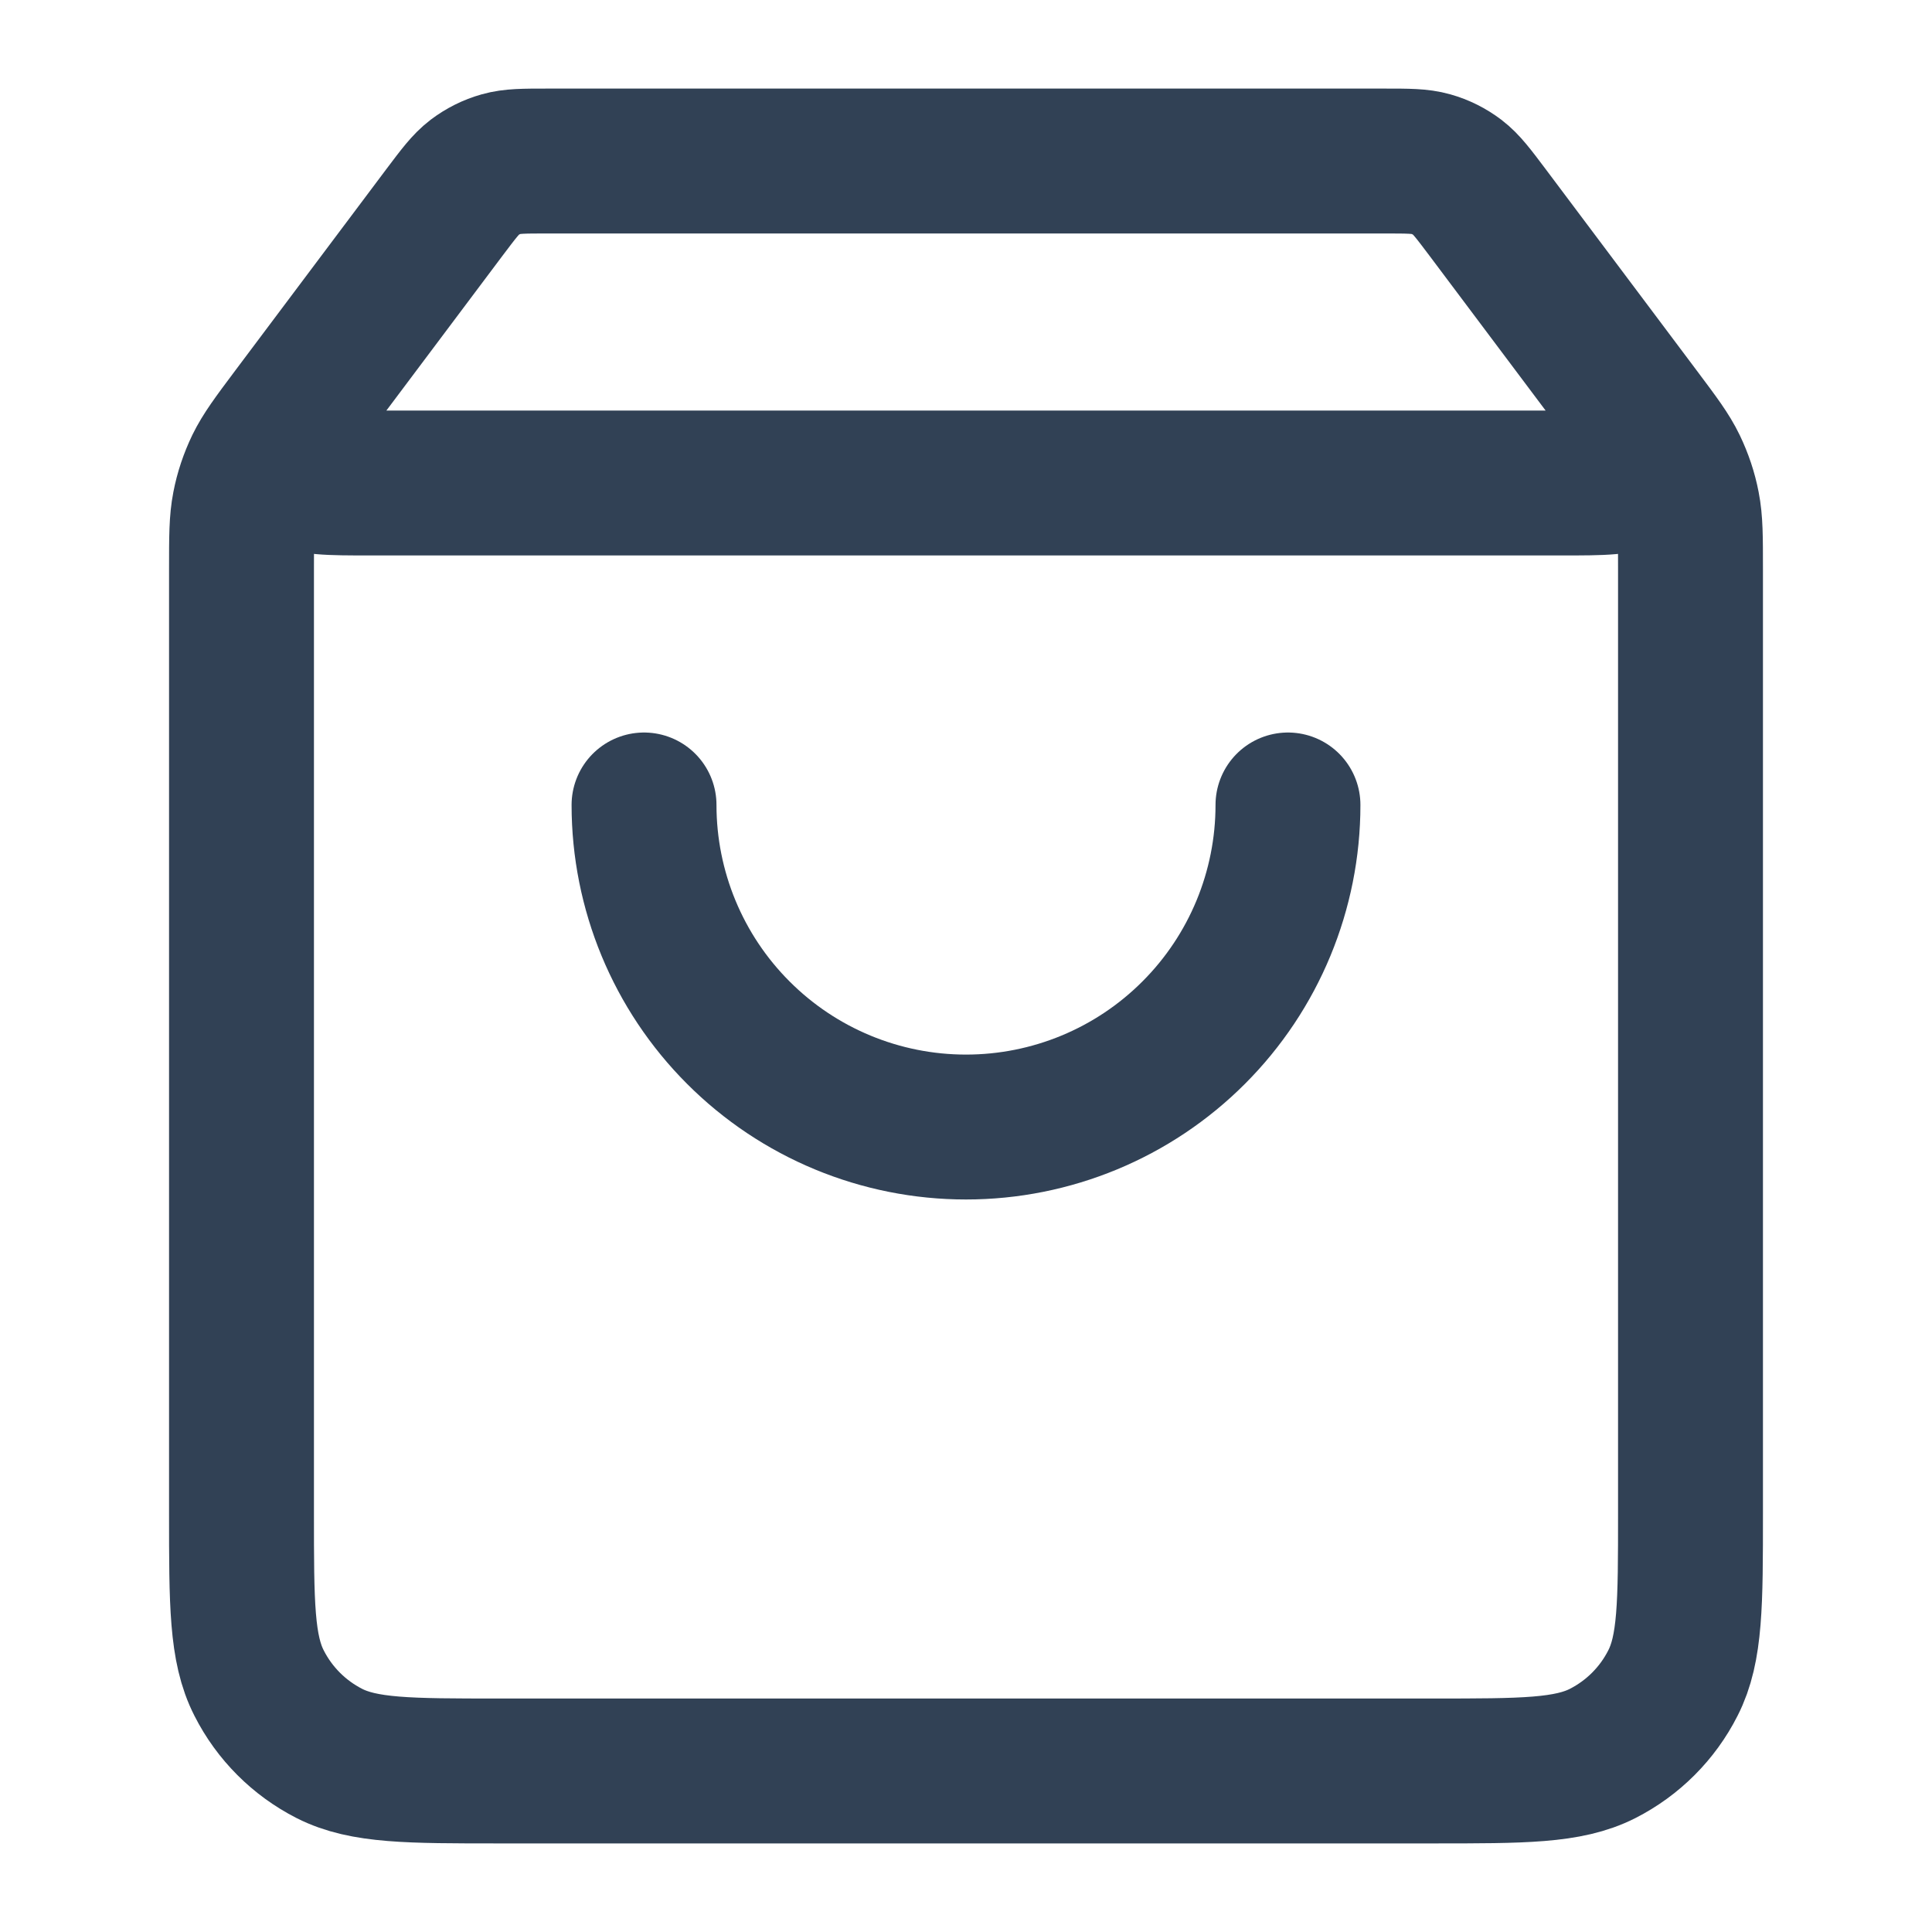 <svg width="20" height="20" viewBox="0 0 20 20" fill="none" xmlns="http://www.w3.org/2000/svg">
<path d="M4.6 2.2L3.3 3.933C3.043 4.277 2.914 4.448 2.917 4.592C2.919 4.717 2.978 4.834 3.076 4.911C3.19 5 3.404 5 3.833 5H16.167C16.596 5 16.81 5 16.924 4.911C17.022 4.834 17.081 4.717 17.083 4.592C17.086 4.448 16.957 4.277 16.7 3.933L15.4 2.2M4.6 2.2C4.747 2.005 4.82 1.907 4.913 1.836C4.995 1.774 5.088 1.727 5.188 1.699C5.3 1.667 5.422 1.667 5.667 1.667H14.333C14.578 1.667 14.7 1.667 14.812 1.699C14.912 1.727 15.005 1.774 15.087 1.836C15.18 1.907 15.253 2.005 15.4 2.2M4.6 2.2L3.033 4.289C2.835 4.553 2.737 4.685 2.666 4.83C2.604 4.959 2.558 5.095 2.531 5.236C2.5 5.394 2.5 5.559 2.5 5.889L2.5 15.667C2.5 16.6 2.5 17.067 2.682 17.423C2.841 17.737 3.096 17.992 3.41 18.152C3.767 18.333 4.233 18.333 5.167 18.333L14.833 18.333C15.767 18.333 16.233 18.333 16.59 18.152C16.904 17.992 17.159 17.737 17.318 17.423C17.5 17.067 17.5 16.6 17.5 15.667V5.889C17.5 5.559 17.5 5.394 17.469 5.236C17.442 5.095 17.396 4.959 17.334 4.83C17.264 4.685 17.165 4.553 16.967 4.289L15.4 2.2M13.333 8.333C13.333 9.217 12.982 10.065 12.357 10.69C11.732 11.316 10.884 11.667 10 11.667C9.116 11.667 8.268 11.316 7.643 10.69C7.018 10.065 6.667 9.217 6.667 8.333" stroke="#314155" stroke-width="1.5" stroke-linecap="round" stroke-linejoin="round"/>
</svg>
